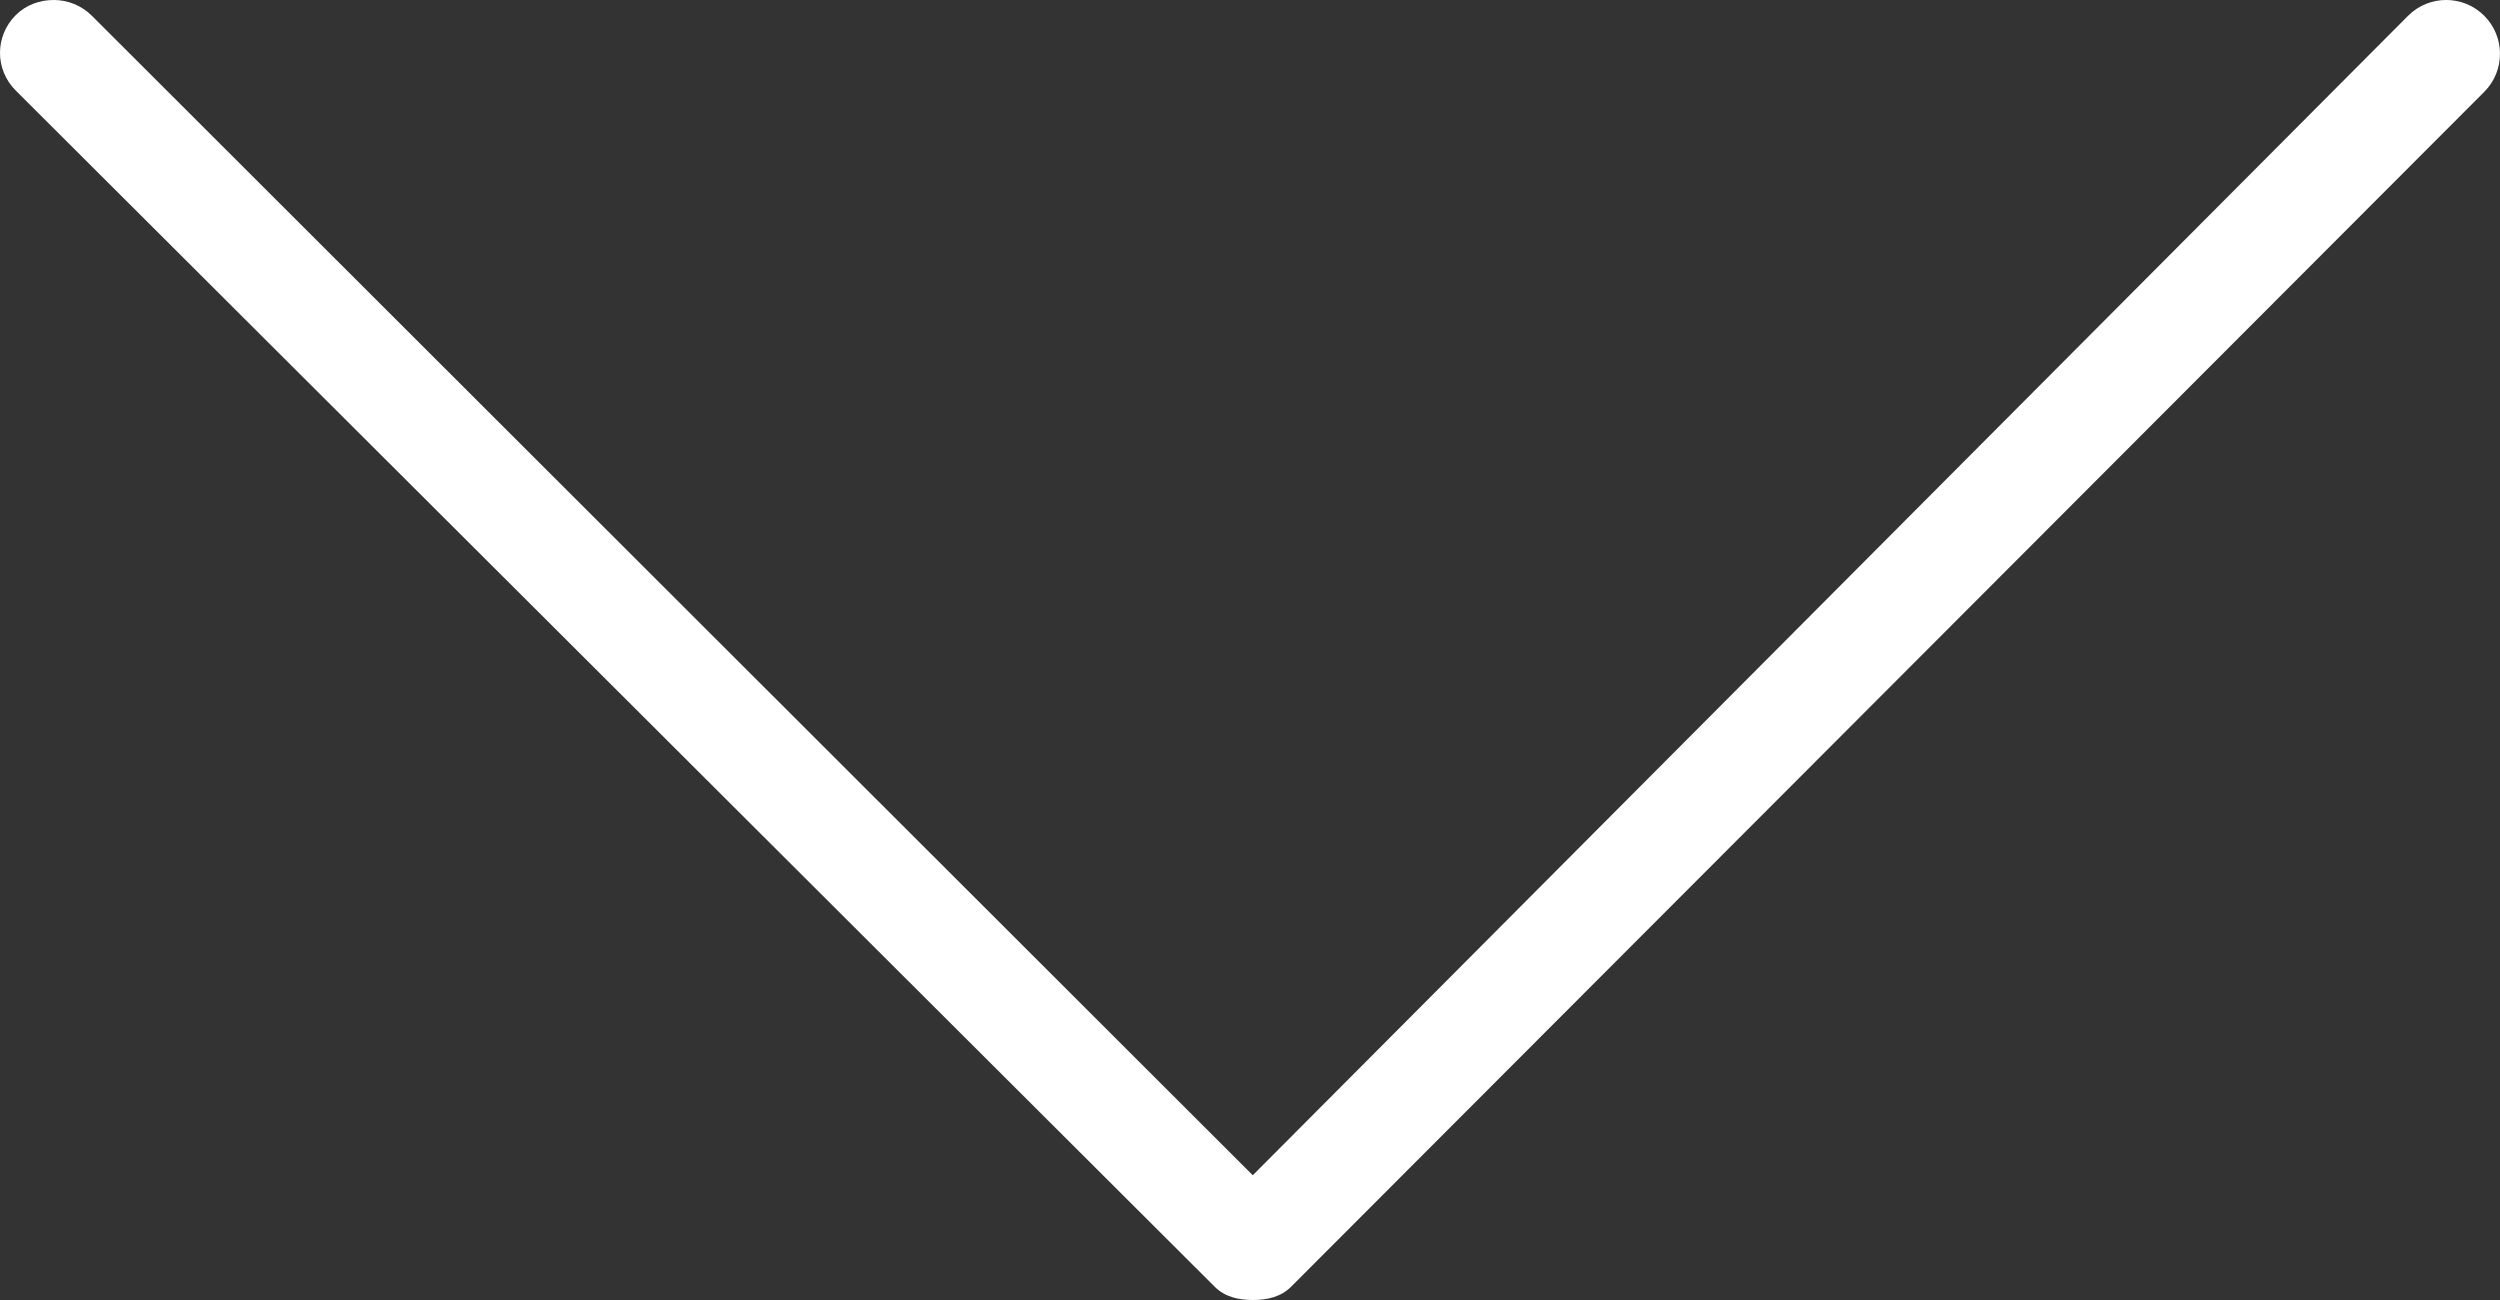<svg version="1.1" xmlns="http://www.w3.org/2000/svg" xmlns:xlink="http://www.w3.org/1999/xlink" viewBox="0 0 100 52">
	<rect x="0" y="0" width="100" height="52" fill="#333333" stroke="none"/>
	<path style="fill:#FFFFFF;" d="M2.153,0c0.55,0,1.101,0.21,1.521,0.63l46.437,46.38l46.21-46.377
		c0.84-0.843,2.203-0.845,3.045-0.006c0.842,0.839,0.845,2.203,0.006,3.045L51.641,51.472C51.237,51.877,50.69,52,50.118,52
		c-0.001,0-0.002,0-0.003,0c-0.571,0-1.118-0.122-1.521-0.525L0.632,3.624C-0.21,2.784-0.211,1.447,0.63,0.605
		C1.05,0.184,1.602,0,2.153,0z"/>
</svg>